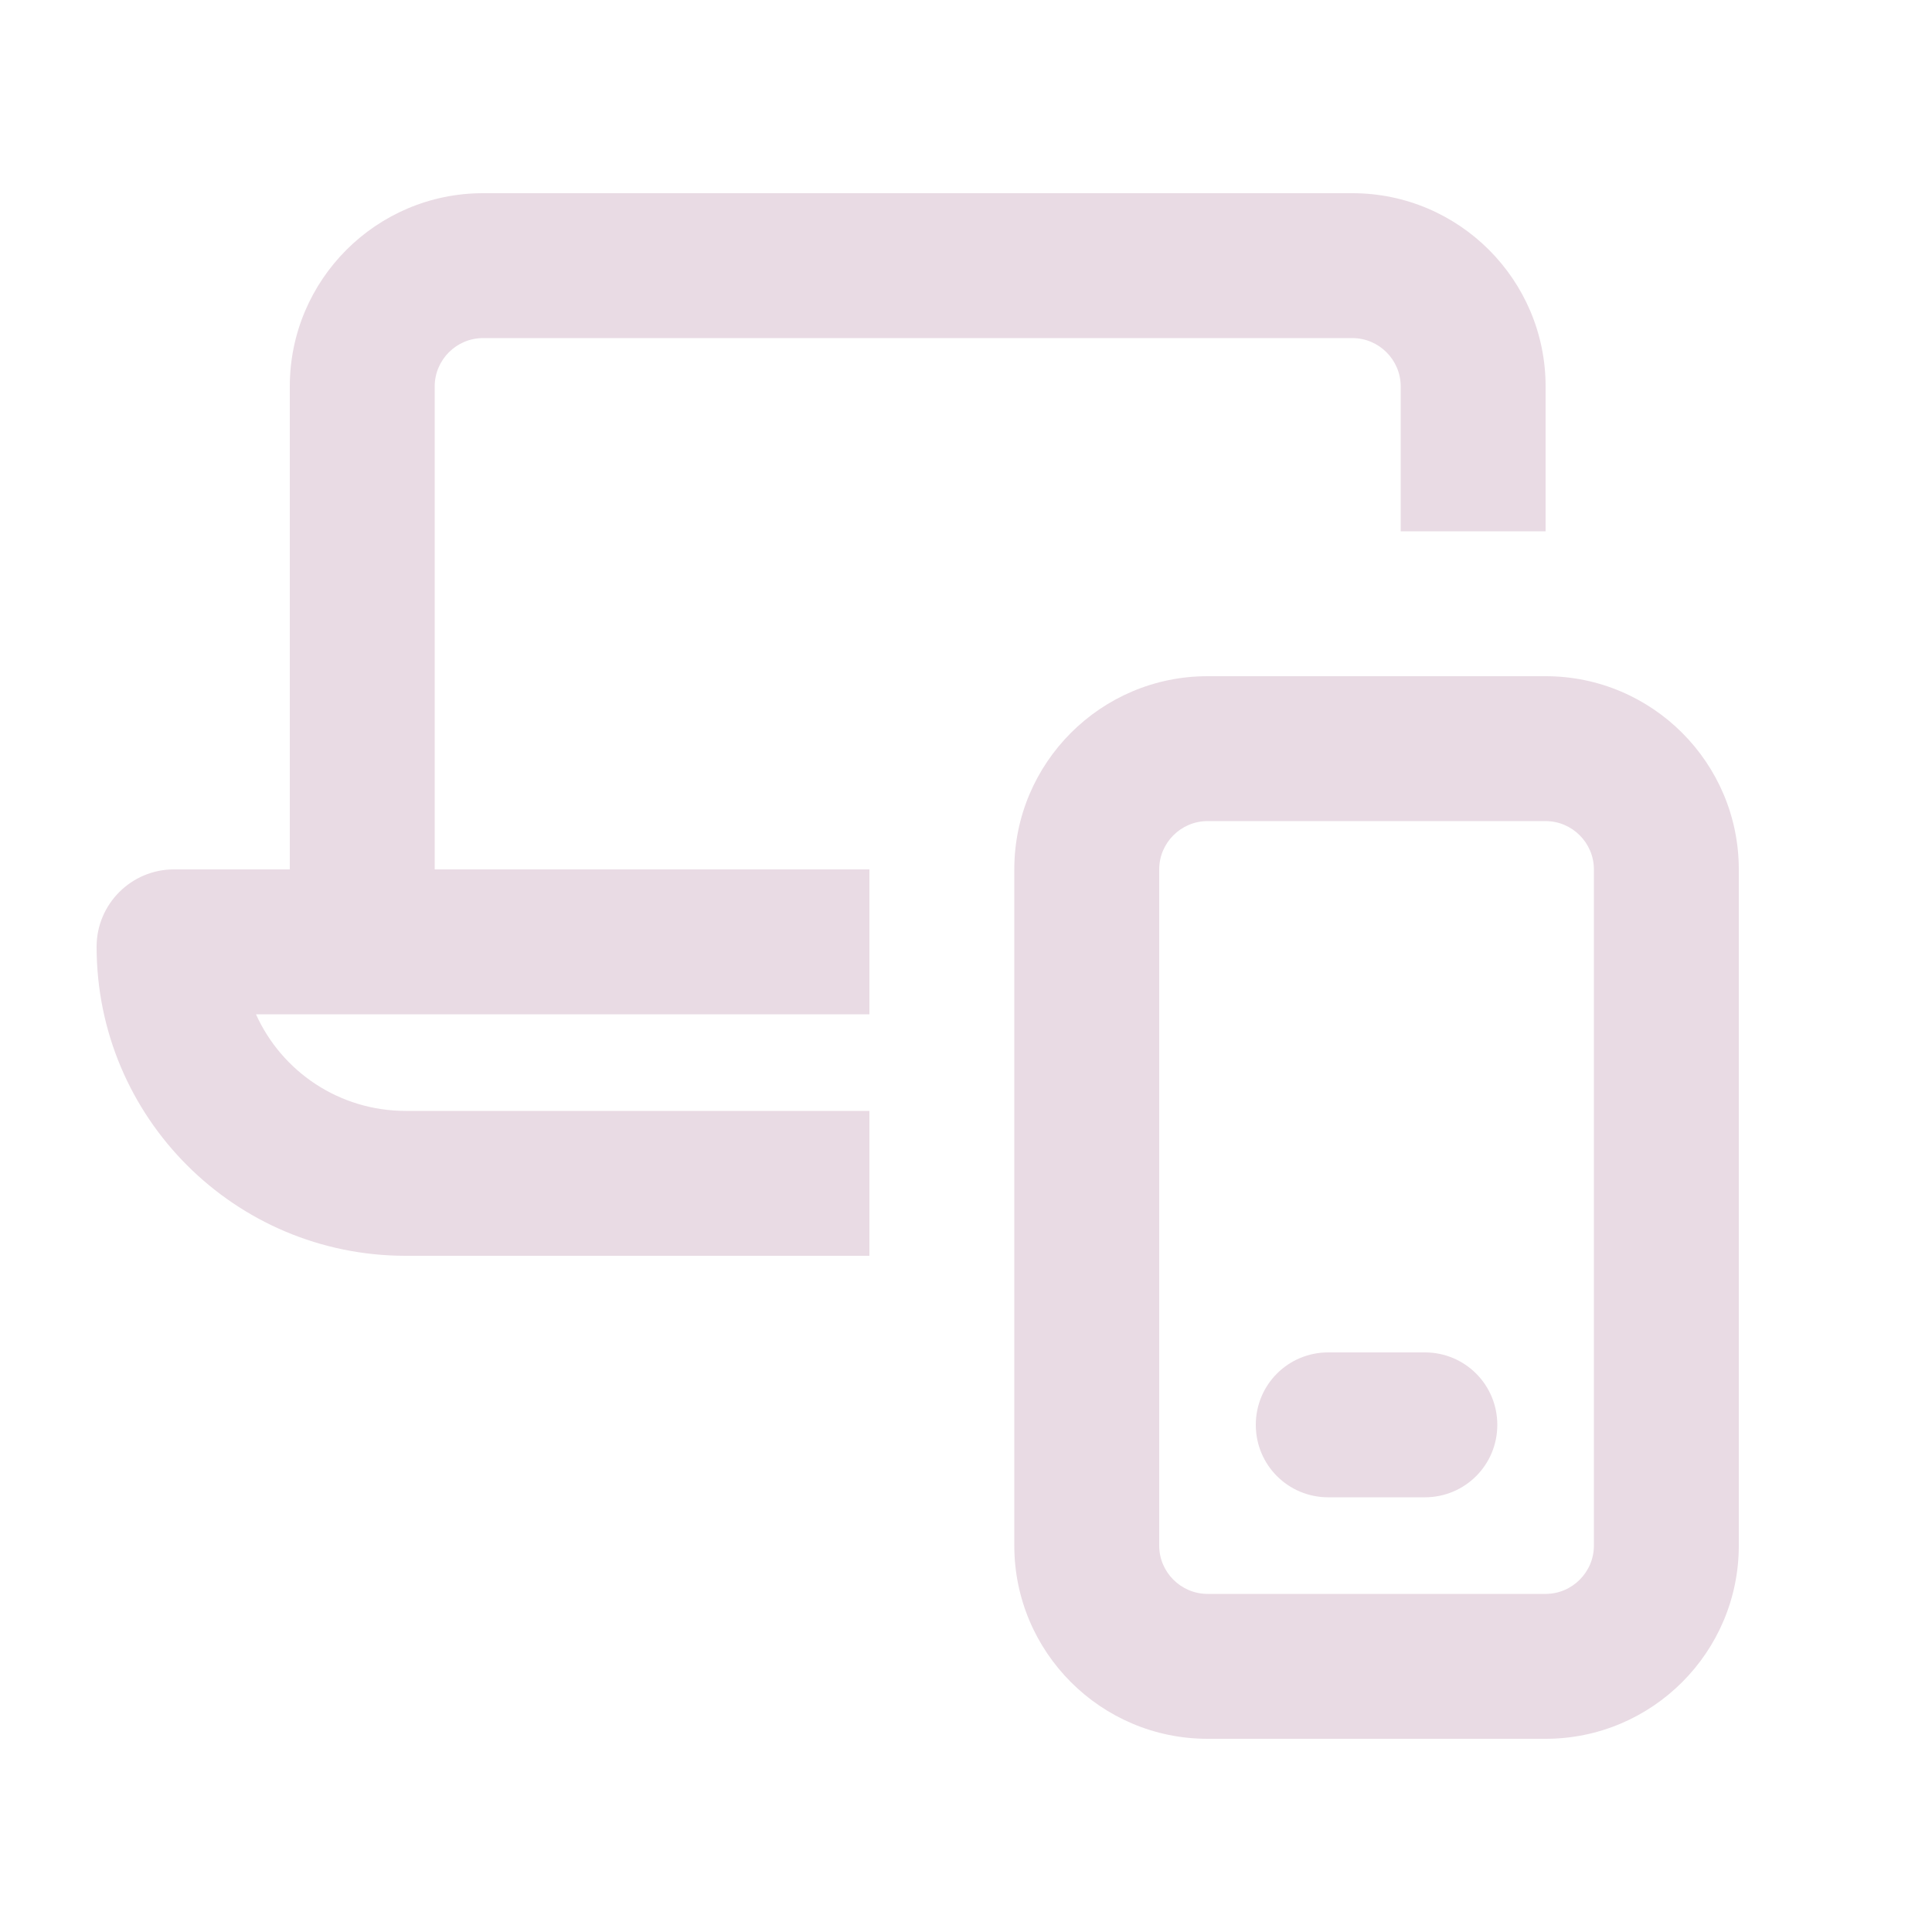<svg xmlns="http://www.w3.org/2000/svg" viewBox="0 0 640 640"><!--!Font Awesome Pro 7.1.0 by @fontawesome - https://fontawesome.com License - https://fontawesome.com/license (Commercial License) Copyright 2026 Fonticons, Inc.--><path fill="#e9dbe4" d="M144 128C144 119.2 151.2 112 160 112L448 112C456.8 112 464 119.2 464 128L464 176L512 176L512 128C512 92.7 483.3 64 448 64L160 64C124.7 64 96 92.7 96 128L96 288L57.6 288C43.5 288 32 299.5 32 313.6C32 370.2 77.8 416 134.4 416L288 416L288 368L134.4 368C112.3 368 93.3 354.9 84.8 336L288 336L288 288L144 288L144 128zM400 528C391.2 528 384 520.8 384 512L384 288C384 279.2 391.2 272 400 272L512 272C520.8 272 528 279.2 528 288L528 512C528 520.8 520.8 528 512 528L400 528zM400 224C364.7 224 336 252.7 336 288L336 512C336 547.3 364.7 576 400 576L512 576C547.3 576 576 547.3 576 512L576 288C576 252.7 547.3 224 512 224L400 224zM440 448C426.7 448 416 458.7 416 472C416 485.3 426.7 496 440 496L472 496C485.3 496 496 485.3 496 472C496 458.7 485.3 448 472 448L440 448z"/></svg>
